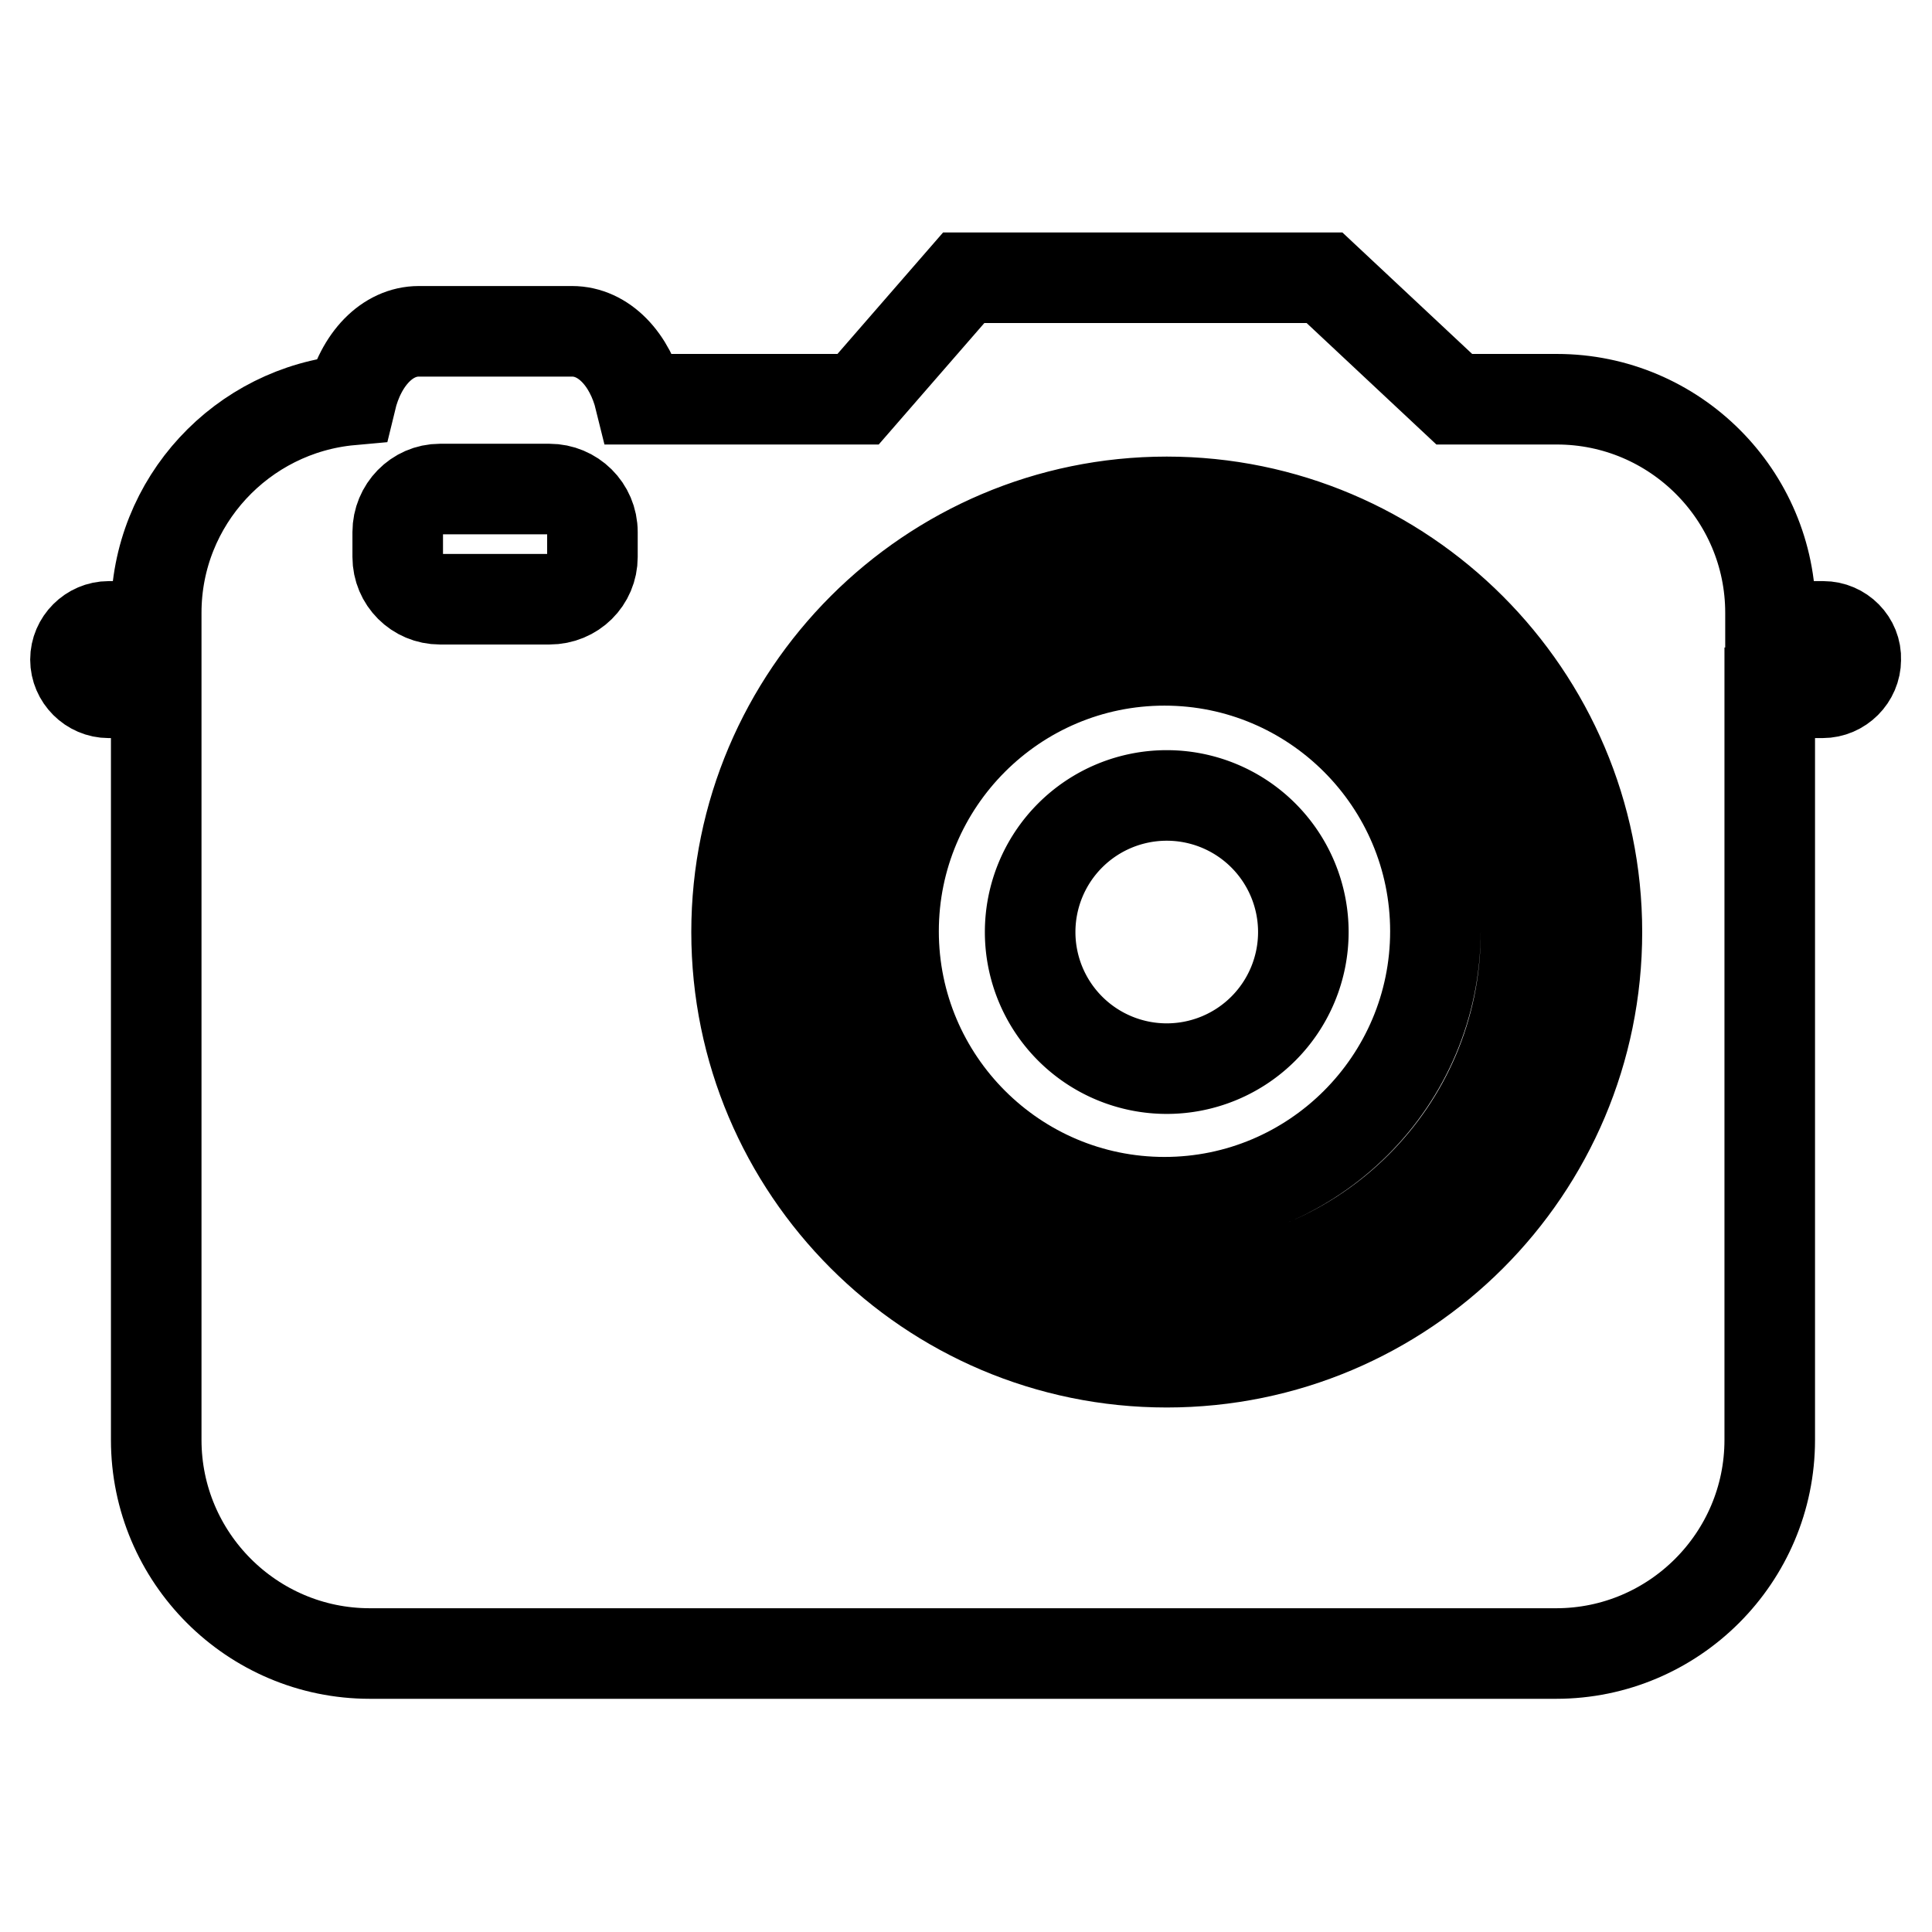 <?xml version="1.0" encoding="utf-8"?>
<!-- Svg Vector Icons : http://www.onlinewebfonts.com/icon -->
<!DOCTYPE svg PUBLIC "-//W3C//DTD SVG 1.1//EN" "http://www.w3.org/Graphics/SVG/1.1/DTD/svg11.dtd">
<svg version="1.1" xmlns="http://www.w3.org/2000/svg" xmlns:xlink="http://www.w3.org/1999/xlink" x="0px" y="0px" viewBox="0 0 256 256" enable-background="new 0 0 256 256" xml:space="preserve">
<g><g><g><g><g><path stroke-width="12" fill-opacity="0" stroke="#000000"  d="M136.5 123.5a18.1 18.1 0 1 0 36.2 0a18.1 18.1 0 1 0 -36.2 0z"/></g><g><path stroke-width="12" fill-opacity="0" stroke="#000000"  d="M154.6,76c-26.2,0-47.6,21.4-47.6,47.6s21.3,47.6,47.6,47.6c26.2,0,47.6-21.3,47.6-47.6C202.2,97.3,180.9,76,154.6,76z M154.3,159.3c-19.8,0-35.9-16.1-35.9-35.9s16.1-35.9,35.9-35.9c19.8,0,35.9,16.1,35.9,35.9S174.1,159.3,154.3,159.3z"/></g><g><path stroke-width="12" fill-opacity="0" stroke="#000000"  d="M241.6,83h-7v-1.8c0-15.6-12.7-28.3-28.3-28.3h-13.6l-17.2-16.1h-47.8l-14,16.1H84.8c-1.3-5.3-4.8-9-9-9H55.5c-4.2,0-7.7,3.7-9,9.1c-14.4,1.3-25.8,13.4-25.8,28.2V83h-6.3C12,83,10,85,10,87.4s2,4.4,4.4,4.4h6.3v99c0,15.6,12.7,28.3,28.3,28.3h157.2c15.6,0,28.3-12.7,28.3-28.3v-99h7c2.4,0,4.4-2,4.4-4.4C246,85,244,83,241.6,83z M78.5,73.8c0,3.1-2.5,5.6-5.7,5.6H58.3c-3.1,0-5.6-2.5-5.6-5.6v-3.3c0-3.1,2.5-5.7,5.6-5.7h14.5c3.1,0,5.7,2.5,5.7,5.7V73.8z M154.6,180.5c-31.5,0-57-25.6-57-57s25.6-57,57-57c31.4,0,57,25.6,57,57C211.6,155,186.1,180.5,154.6,180.5z"/></g></g></g><g></g><g></g><g></g><g></g><g></g><g></g><g></g><g></g><g></g><g></g><g></g><g></g><g></g><g></g><g></g></g></g>
</svg>